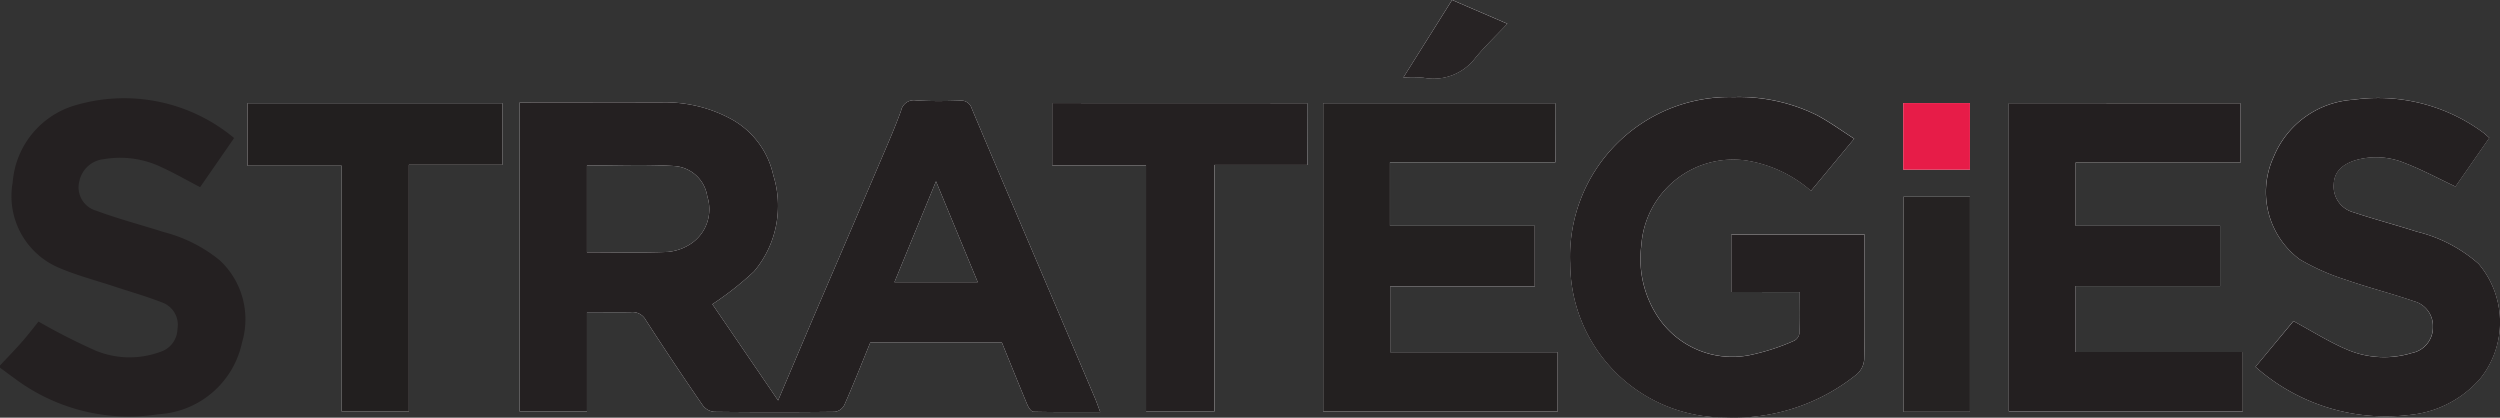 <svg xmlns="http://www.w3.org/2000/svg" width="110.341" height="18.435" viewBox="0 0 110.341 18.435">
  <rect x="0" y="0" width="110.341" height="18.435" fill="#333333" stroke="none"/>
  <g id="Group_129" data-name="Group 129" transform="translate(-1609.643 -1534.894)">
    <path id="Path_488" data-name="Path 488" d="M1657.973,1552.471q-1.394-3.28-2.793-6.561c-.883-2.07-1.769-4.14-2.643-6.215a.49.49,0,0,0-.543-.358c-.642.022-1.286.028-1.925-.012a.575.575,0,0,0-.655.453c-.172.471-.362.937-.559,1.4q-1.558,3.648-3.126,7.291c-.574,1.34-1.14,2.682-1.745,4.1l-2.9-4.248a13.749,13.749,0,0,0,1.836-1.444,4.492,4.492,0,0,0,.852-4.252,3.737,3.737,0,0,0-1.9-2.5,6.115,6.115,0,0,0-3.08-.71c-1.916-.008-3.831,0-5.744,0h-.47v13.64h2.972v-4.383c.689,0,1.312.011,1.934,0a.669.669,0,0,1,.663.35q1.229,1.9,2.515,3.766a.723.723,0,0,0,.5.282q2.665.031,5.33,0a.566.566,0,0,0,.412-.289c.4-.9.763-1.824,1.151-2.77h5.807c.377.925.744,1.84,1.125,2.748.052.123.174.307.268.308.971.023,1.944.014,2.949.014C1658.111,1552.838,1658.05,1552.652,1657.973,1552.471Zm-17.813-6.834a2.2,2.2,0,0,1-1.055.376c-1.171.047-2.347.018-3.556.018V1542.2c1.3,0,2.567-.057,3.827.021a1.579,1.579,0,0,1,1.486,1.346A1.831,1.831,0,0,1,1640.16,1545.637Zm8.96,1.712c.606-1.469,1.195-2.9,1.835-4.453l1.843,4.453Z" fill="#fdfbfe"/>
    <path id="Path_489" data-name="Path 489" d="M1689.081,1547.786c0,.641.013,1.219-.011,1.8a.457.457,0,0,1-.228.339,9.706,9.706,0,0,1-2.025.651,3.944,3.944,0,0,1-3.956-1.636,4.635,4.635,0,0,1-.774-3.217,4.066,4.066,0,0,1,4.611-3.751,5.721,5.721,0,0,1,2.877,1.342l1.907-2.3c-.562-.359-1.079-.74-1.64-1.037a7.751,7.751,0,0,0-3.67-.8,7.036,7.036,0,0,0-7.223,7.348,6.814,6.814,0,0,0,6.8,6.792,8.642,8.642,0,0,0,5.864-1.92.953.953,0,0,0,.31-.645c.031-1.07.014-2.142.014-3.212v-2.3h-5.875v2.541Z" fill="#fdfbfe"/>
    <path id="Path_490" data-name="Path 490" d="M1708.53,1539.452h-10.225v13.6h10.327v-2.62h-7.38v-2.913h6.377v-2.66h-6.378v-2.785h7.279Z" fill="#fdfbfe"/>
    <path id="Path_491" data-name="Path 491" d="M1678.29,1539.45h-10.245v13.611h10.346v-2.621H1671v-2.906h6.385v-2.675h-6.392v-2.8h7.3Z" fill="#fdfbfe"/>
    <path id="Path_492" data-name="Path 492" d="M1709.192,1551.085a8.673,8.673,0,0,0,6.852,2.115,4.7,4.7,0,0,0,3.1-1.642,3.983,3.983,0,0,0-.106-5.021,6.418,6.418,0,0,0-2.727-1.42c-.927-.3-1.869-.544-2.791-.853a1.182,1.182,0,0,1-.877-1.251c.024-.5.325-.846.943-1.044a3.264,3.264,0,0,1,2.193.12c.749.286,1.459.671,2.237,1.037l1.495-2.149c-.1-.089-.188-.173-.283-.242a7.806,7.806,0,0,0-5.711-1.441,4.072,4.072,0,0,0-3.531,2.538,3.7,3.7,0,0,0,1.159,4.509,9.963,9.963,0,0,0,2.033.9c.989.348,2.011.6,3,.945a1.132,1.132,0,0,1,.844,1.129,1.153,1.153,0,0,1-.933,1.158,4.162,4.162,0,0,1-2.864-.154c-.8-.341-1.548-.816-2.36-1.254Z" fill="#fdfbfe"/>
    <path id="Path_493" data-name="Path 493" d="M1667.342,1539.448h-11.254v2.756h4.14v10.851h3.018v-10.882h4.1Z" fill="#fdfbfe"/>
    <path id="Path_494" data-name="Path 494" d="M1624.724,1553.058h2.966v-10.891h4.13v-2.718h-11.253v2.759h4.157Z" fill="#fdfbfe"/>
    <path id="Path_495" data-name="Path 495" d="M1696.59,1553.07v-9.492h-2.935v9.492Z" fill="#fdfbfe"/>
    <path id="Path_496" data-name="Path 496" d="M1693.645,1542.383h2.944v-2.94h-2.944Z" fill="#fdfbfe"/>
    <path id="Path_497" data-name="Path 497" d="M1671.582,1538.315a5.97,5.97,0,0,1,.883.007,2.321,2.321,0,0,0,2.315-.9c.431-.515.919-.983,1.392-1.482l-2.439-1.05Z" fill="#fdfbfe"/>
    <path id="Path_498" data-name="Path 498" d="M1609.643,1551.025c.327-.35.662-.692.978-1.052.269-.306.516-.632.722-.886a27.672,27.672,0,0,0,2.513,1.279,3.926,3.926,0,0,0,2.855.061,1.086,1.086,0,0,0,.765-1.018,1.046,1.046,0,0,0-.681-1.166c-.691-.272-1.41-.474-2.117-.708-.81-.267-1.642-.483-2.423-.818a3.433,3.433,0,0,1-2.052-3.775,3.85,3.85,0,0,1,2.857-3.427,7.583,7.583,0,0,1,6.916,1.471l-1.5,2.168c-.581-.3-1.133-.62-1.71-.883a4.218,4.218,0,0,0-2.532-.353,1.227,1.227,0,0,0-1.085.96,1.07,1.07,0,0,0,.733,1.313c.983.365,2,.631,3,.949a6.429,6.429,0,0,1,2.472,1.253,3.56,3.56,0,0,1,.971,3.618,4,4,0,0,1-3.694,3.166,8.4,8.4,0,0,1-6.31-1.557c-.23-.163-.454-.336-.681-.5Z" fill="#242021"/>
    <path id="Path_499" data-name="Path 499" d="M1657.973,1552.471q-1.394-3.28-2.793-6.561c-.883-2.07-1.769-4.14-2.643-6.215a.49.49,0,0,0-.543-.358c-.642.022-1.286.028-1.925-.012a.575.575,0,0,0-.655.453c-.172.471-.362.937-.559,1.4q-1.558,3.648-3.126,7.291c-.574,1.34-1.14,2.682-1.745,4.1l-2.9-4.248a13.749,13.749,0,0,0,1.836-1.444,4.492,4.492,0,0,0,.852-4.252,3.737,3.737,0,0,0-1.9-2.5,6.115,6.115,0,0,0-3.08-.71c-1.916-.008-3.831,0-5.744,0h-.47v13.64h2.972v-4.383c.689,0,1.312.011,1.934,0a.669.669,0,0,1,.663.35q1.229,1.9,2.515,3.766a.723.723,0,0,0,.5.282q2.665.031,5.33,0a.566.566,0,0,0,.412-.289c.4-.9.763-1.824,1.151-2.77h5.807c.377.925.744,1.84,1.125,2.748.052.123.174.307.268.308.971.023,1.944.014,2.949.014C1658.111,1552.838,1658.05,1552.652,1657.973,1552.471Zm-17.813-6.834a2.2,2.2,0,0,1-1.055.376c-1.171.047-2.347.018-3.556.018V1542.2c1.3,0,2.567-.057,3.827.021a1.579,1.579,0,0,1,1.486,1.346A1.831,1.831,0,0,1,1640.16,1545.637Zm8.96,1.712c.606-1.469,1.195-2.9,1.835-4.453l1.843,4.453Z" fill="#242021"/>
    <path id="Path_500" data-name="Path 500" d="M1689.081,1547.786h-3.022v-2.541h5.875v2.3c0,1.07.017,2.142-.014,3.212a.953.953,0,0,1-.31.645,8.642,8.642,0,0,1-5.864,1.92,6.814,6.814,0,0,1-6.8-6.792,7.036,7.036,0,0,1,7.223-7.348,7.751,7.751,0,0,1,3.67.8c.561.3,1.078.678,1.64,1.037l-1.907,2.3a5.721,5.721,0,0,0-2.877-1.342,4.066,4.066,0,0,0-4.611,3.751,4.635,4.635,0,0,0,.774,3.217,3.944,3.944,0,0,0,3.956,1.636,9.706,9.706,0,0,0,2.025-.651.457.457,0,0,0,.228-.339C1689.094,1549.005,1689.081,1548.427,1689.081,1547.786Z" fill="#242021"/>
    <path id="Path_501" data-name="Path 501" d="M1708.53,1539.452v2.619h-7.279v2.785h6.378v2.66h-6.377v2.913h7.38v2.62h-10.327v-13.6Z" fill="#231f20"/>
    <path id="Path_502" data-name="Path 502" d="M1678.29,1539.45v2.607h-7.3v2.8h6.392v2.675H1671v2.906h7.39v2.621h-10.346V1539.45Z" fill="#232020"/>
    <path id="Path_503" data-name="Path 503" d="M1709.192,1551.085l1.677-2.017c.812.438,1.558.913,2.36,1.254a4.162,4.162,0,0,0,2.864.154,1.153,1.153,0,0,0,.933-1.158,1.132,1.132,0,0,0-.844-1.129c-.991-.344-2.013-.6-3-.945a9.963,9.963,0,0,1-2.033-.9,3.7,3.7,0,0,1-1.159-4.509,4.072,4.072,0,0,1,3.531-2.538,7.806,7.806,0,0,1,5.711,1.441c.095.069.18.153.283.242l-1.495,2.149c-.778-.366-1.488-.751-2.237-1.037a3.264,3.264,0,0,0-2.193-.12c-.618.2-.919.543-.943,1.044a1.182,1.182,0,0,0,.877,1.251c.922.309,1.864.556,2.791.853a6.418,6.418,0,0,1,2.727,1.42,3.983,3.983,0,0,1,.106,5.021,4.7,4.7,0,0,1-3.1,1.642A8.673,8.673,0,0,1,1709.192,1551.085Z" fill="#242021"/>
    <path id="Path_504" data-name="Path 504" d="M1667.342,1539.448v2.725h-4.1v10.882h-3.018V1542.2h-4.14v-2.756Z" fill="#242021"/>
    <path id="Path_505" data-name="Path 505" d="M1624.724,1553.058v-10.85h-4.157v-2.759h11.253v2.718h-4.13v10.891Z" fill="#221f1f"/>
    <path id="Path_506" data-name="Path 506" d="M1696.59,1553.07h-2.935v-9.492h2.935Z" fill="#252222"/>
    <path id="Path_507" data-name="Path 507" d="M1693.645,1542.383v-2.94h2.944v2.94Z" fill="#e71c48"/>
    <path id="Path_508" data-name="Path 508" d="M1671.582,1538.315l2.151-3.421,2.439,1.05c-.473.5-.961.967-1.392,1.482a2.321,2.321,0,0,1-2.315.9A5.97,5.97,0,0,0,1671.582,1538.315Z" fill="#272324"/>
  </g>
</svg>
